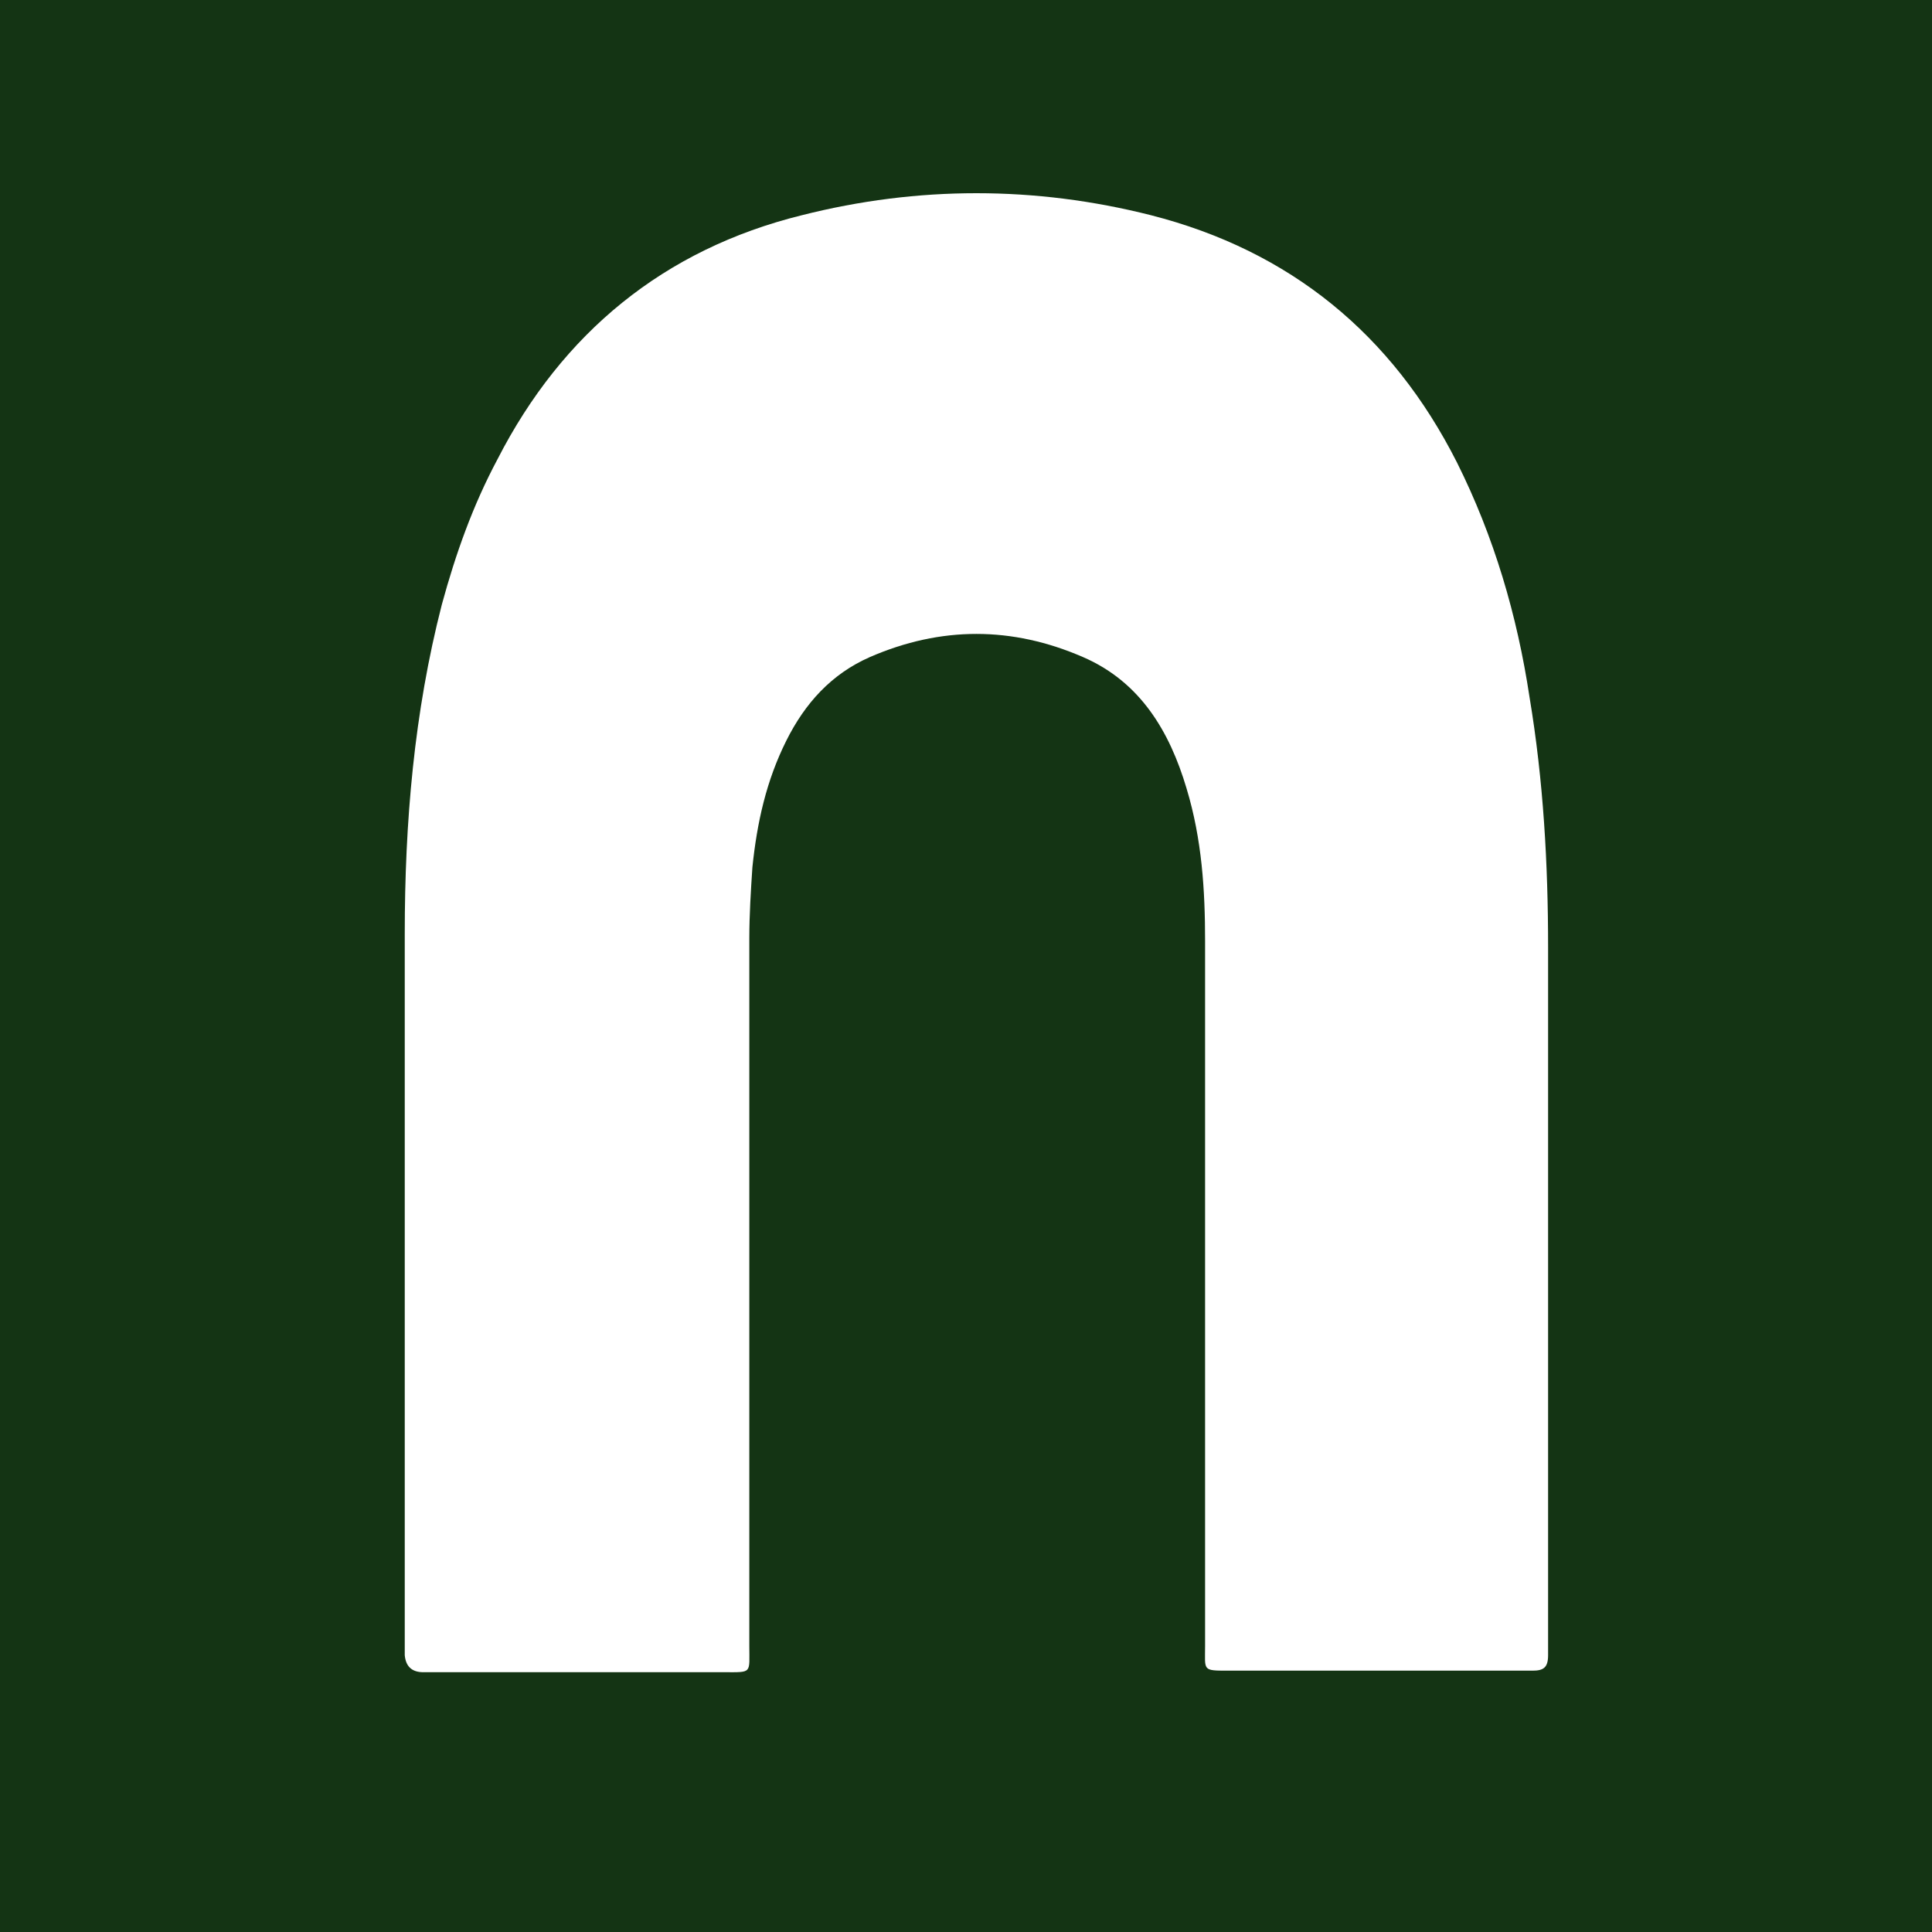 <svg xmlns="http://www.w3.org/2000/svg" width="100" height="100" viewBox="0 0 100 100" fill="none"><rect width="100" height="100" fill="#143414"></rect><path d="M80.129 63.681C80.129 70.798 80.129 77.836 80.129 84.953C80.129 85.193 80.129 85.433 80.129 85.673C80.129 86.313 79.889 86.473 79.329 86.473C79.169 86.473 79.089 86.473 78.93 86.473C73.811 86.473 68.693 86.473 63.575 86.473C62.215 86.473 62.375 86.473 62.375 85.193C62.375 73.037 62.375 60.882 62.375 48.726C62.375 46.087 62.215 43.448 61.416 40.809C60.536 37.85 59.017 35.291 56.058 34.011C52.379 32.412 48.7 32.412 45.022 34.011C43.022 34.891 41.663 36.411 40.703 38.33C39.663 40.409 39.184 42.568 38.944 44.888C38.864 46.087 38.784 47.367 38.784 48.566C38.784 60.562 38.784 72.558 38.784 84.553C38.784 96.549 38.784 84.953 38.784 85.193C38.784 86.633 38.944 86.553 37.504 86.553C32.466 86.553 27.348 86.553 22.31 86.553C17.271 86.553 22.07 86.553 21.91 86.553C21.323 86.553 21.003 86.259 20.95 85.673C20.95 85.433 20.95 85.273 20.95 85.033C20.95 72.797 20.95 60.562 20.95 48.326C20.95 42.568 21.43 36.89 22.869 31.292C23.589 28.653 24.469 26.174 25.748 23.775C29.107 17.217 34.385 12.899 41.503 11.14C47.501 9.62 53.578 9.62 59.576 11.14C66.774 12.979 72.052 17.297 75.411 23.935C77.33 27.774 78.53 31.852 79.169 36.091C79.889 40.409 80.129 44.728 80.129 49.046C80.129 54.004 80.129 58.883 80.129 63.841V63.681Z" fill="white"></path></svg>